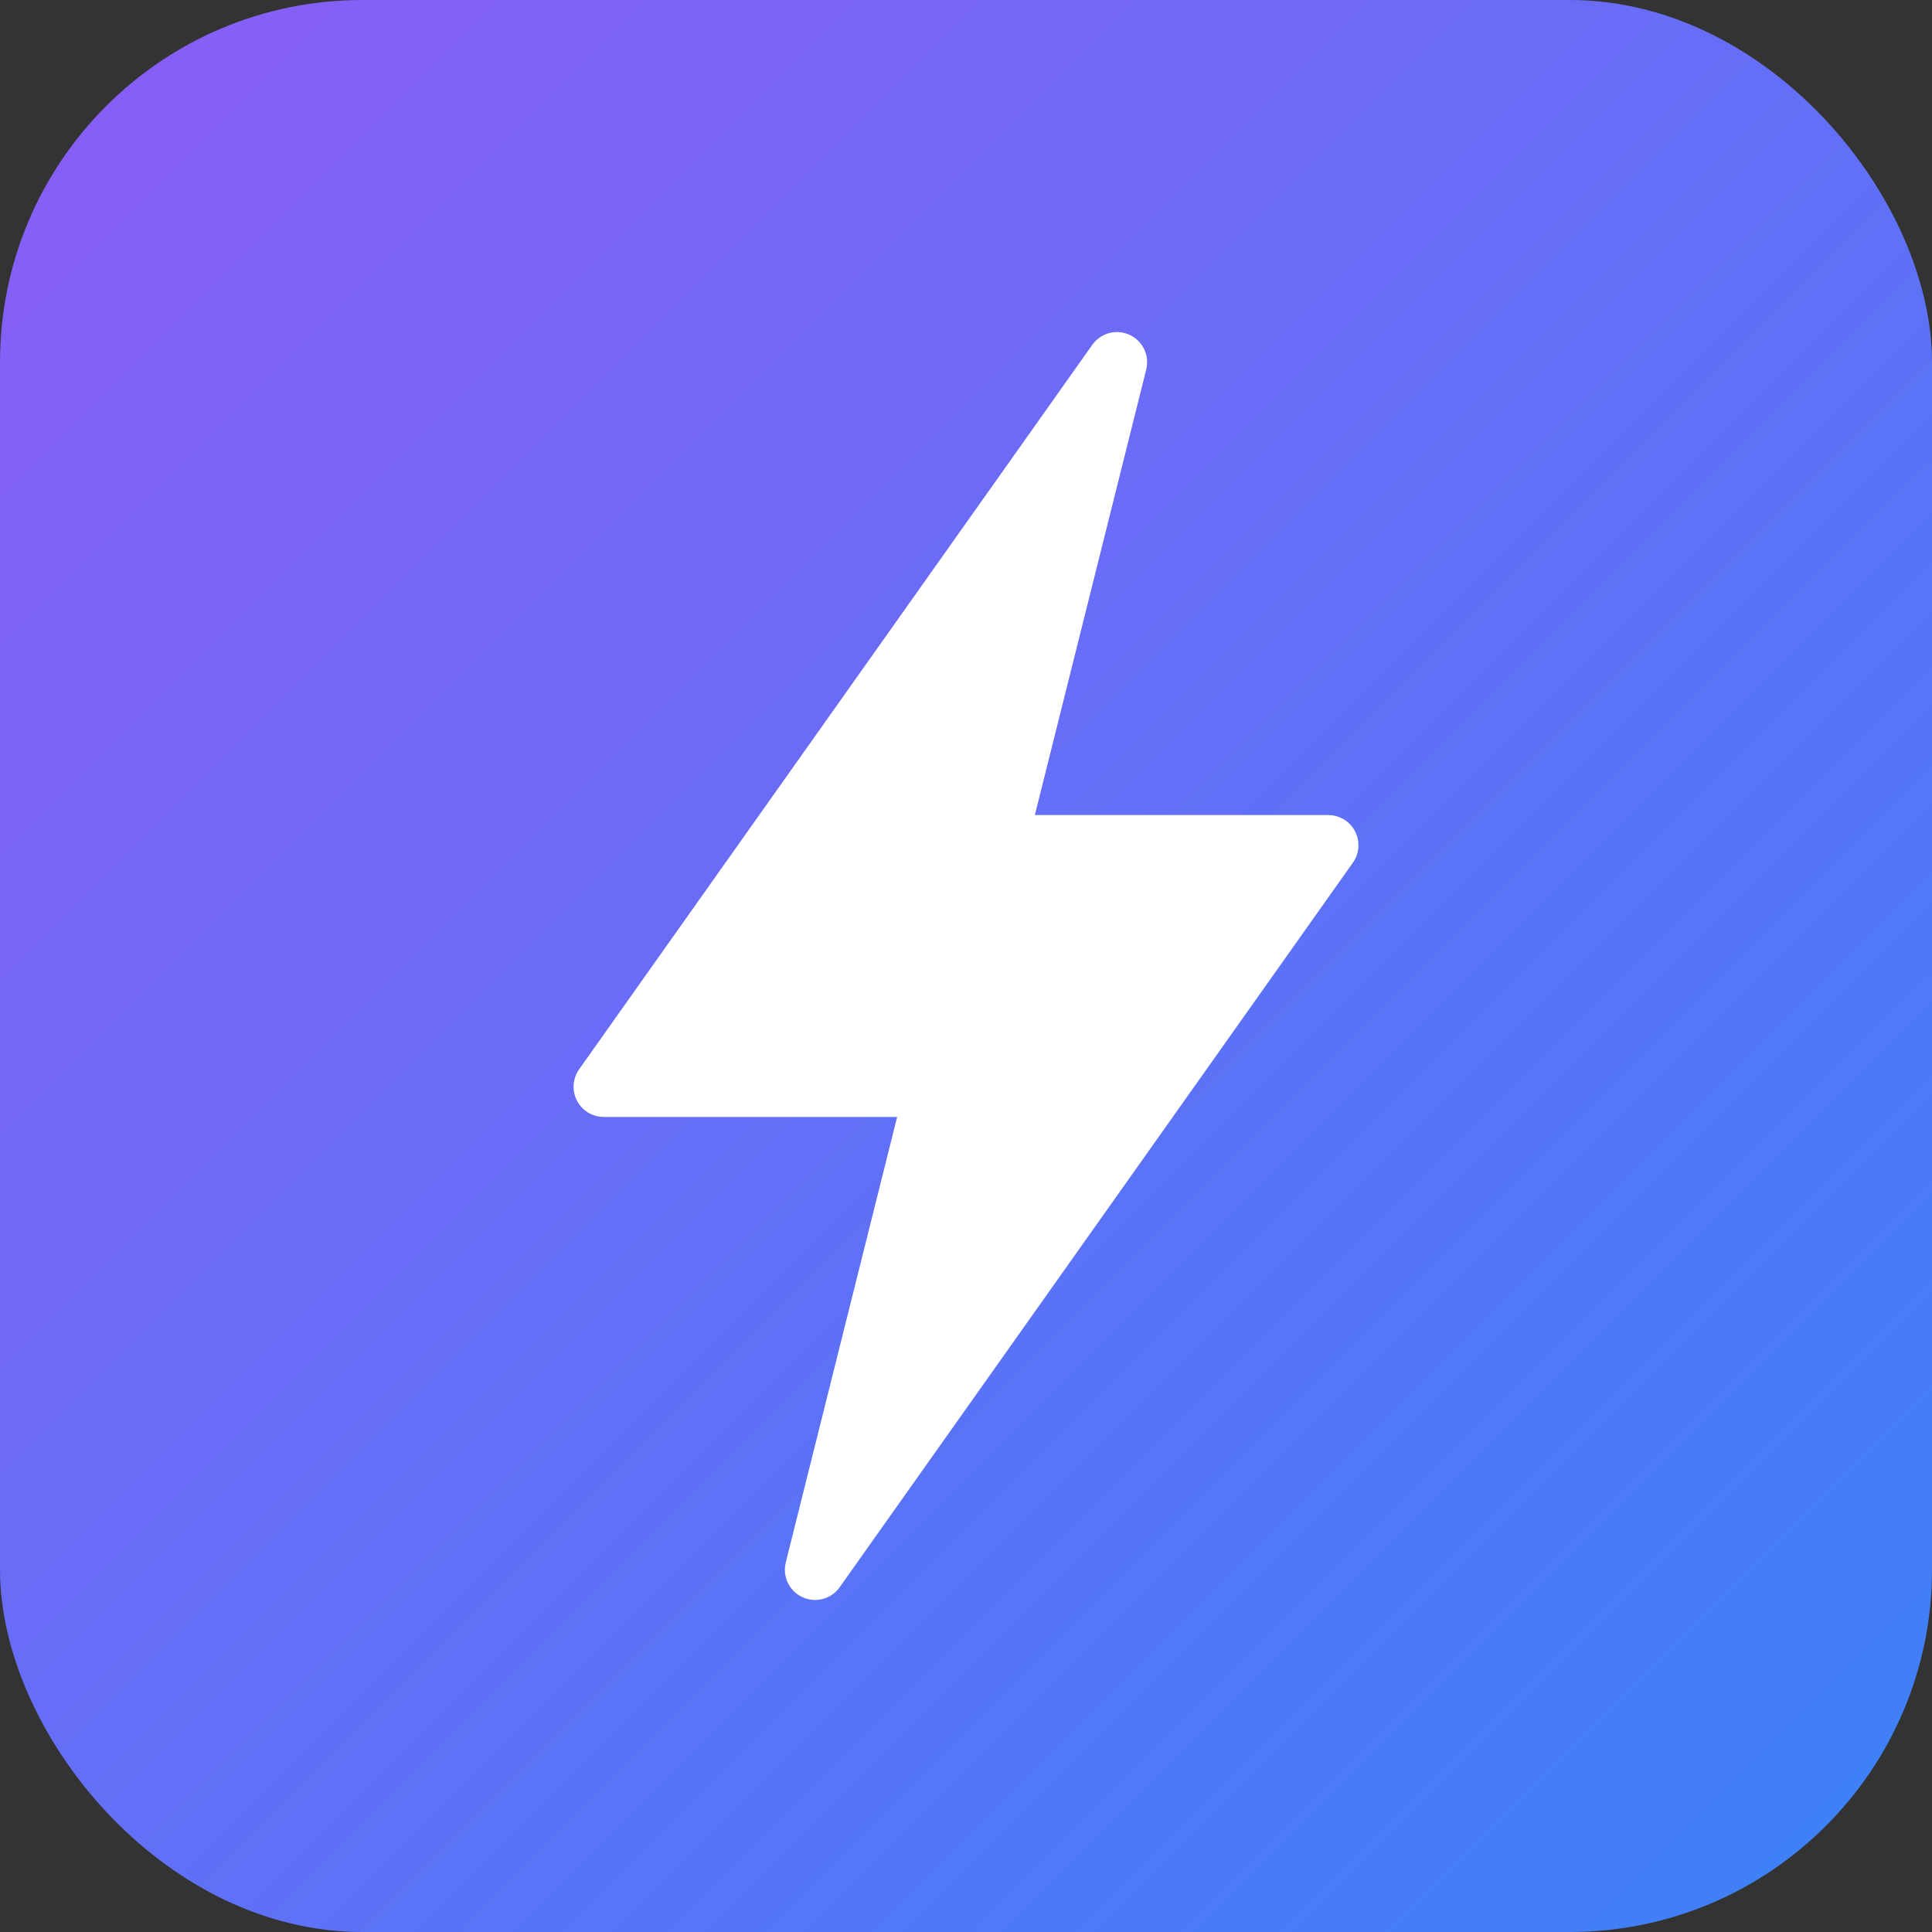 <svg xmlns="http://www.w3.org/2000/svg" viewBox="0 0 32 32">
  <rect x="0" y="0" width="32" height="32" fill="#333333" stroke="none"/>
  <defs>
    <linearGradient id="gradient" x1="0%" y1="0%" x2="100%" y2="100%">
      <stop offset="0%" style="stop-color:#8B5CF6"/>
      <stop offset="100%" style="stop-color:#3B82F6"/>
    </linearGradient>
  </defs>
  <rect width="32" height="32" rx="6" fill="url(#gradient)"/>
  <path d="M18.5 6L10 18h5.5l-2 8L22 14h-5.5l2-8z" fill="white" stroke="white" stroke-width="1" stroke-linejoin="round"/>
</svg>